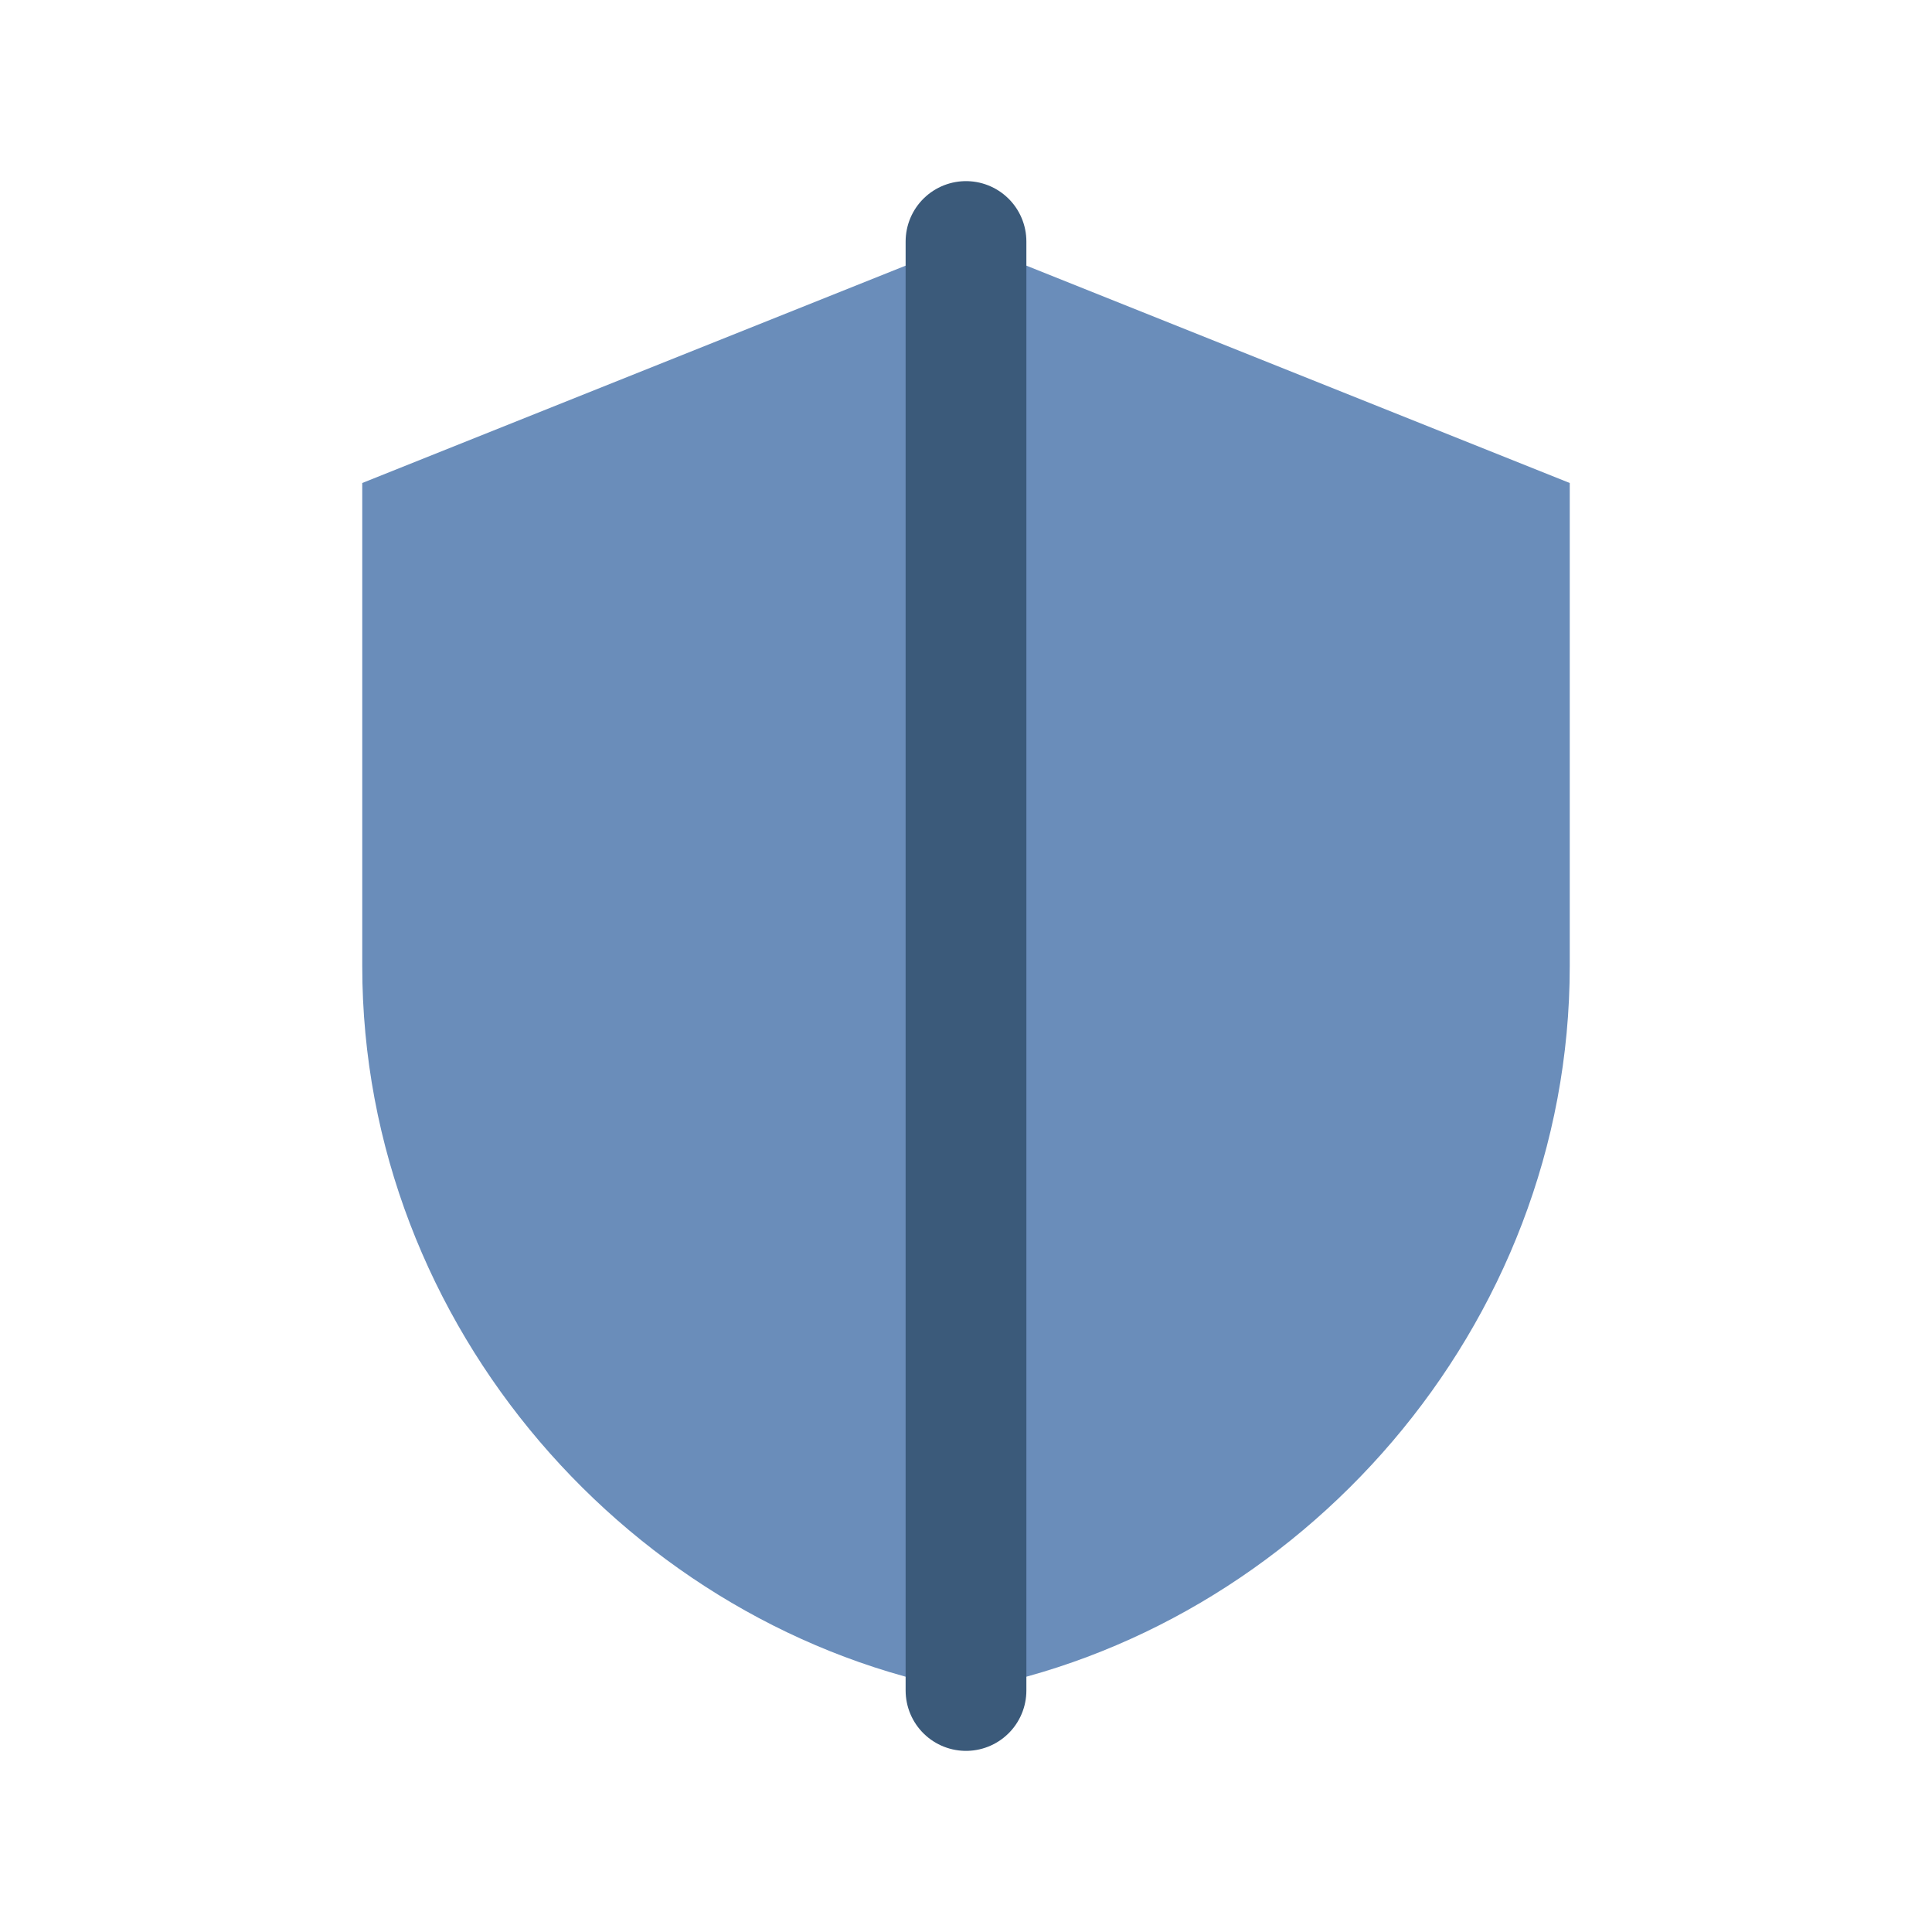 <?xml version="1.0" encoding="UTF-8"?>
<svg width="32" height="32" viewBox="0 0 32 32" fill="none" xmlns="http://www.w3.org/2000/svg" aria-labelledby="shieldTitle shieldDesc" role="img">
  <title id="shieldTitle">Pagos protegidos</title>
  <desc id="shieldDesc">Icono de escudo minimalista, color nordic blue</desc>
  <path d="M16 4l10 4v8c0 6-4.5 11-10 12-5.5-1-10-6-10-12V8l10-4z" fill="#6A8DBA"/>
  <path d="M16 4v24" stroke="#3B5A7A" stroke-width="2" stroke-linecap="round"/>
</svg>

